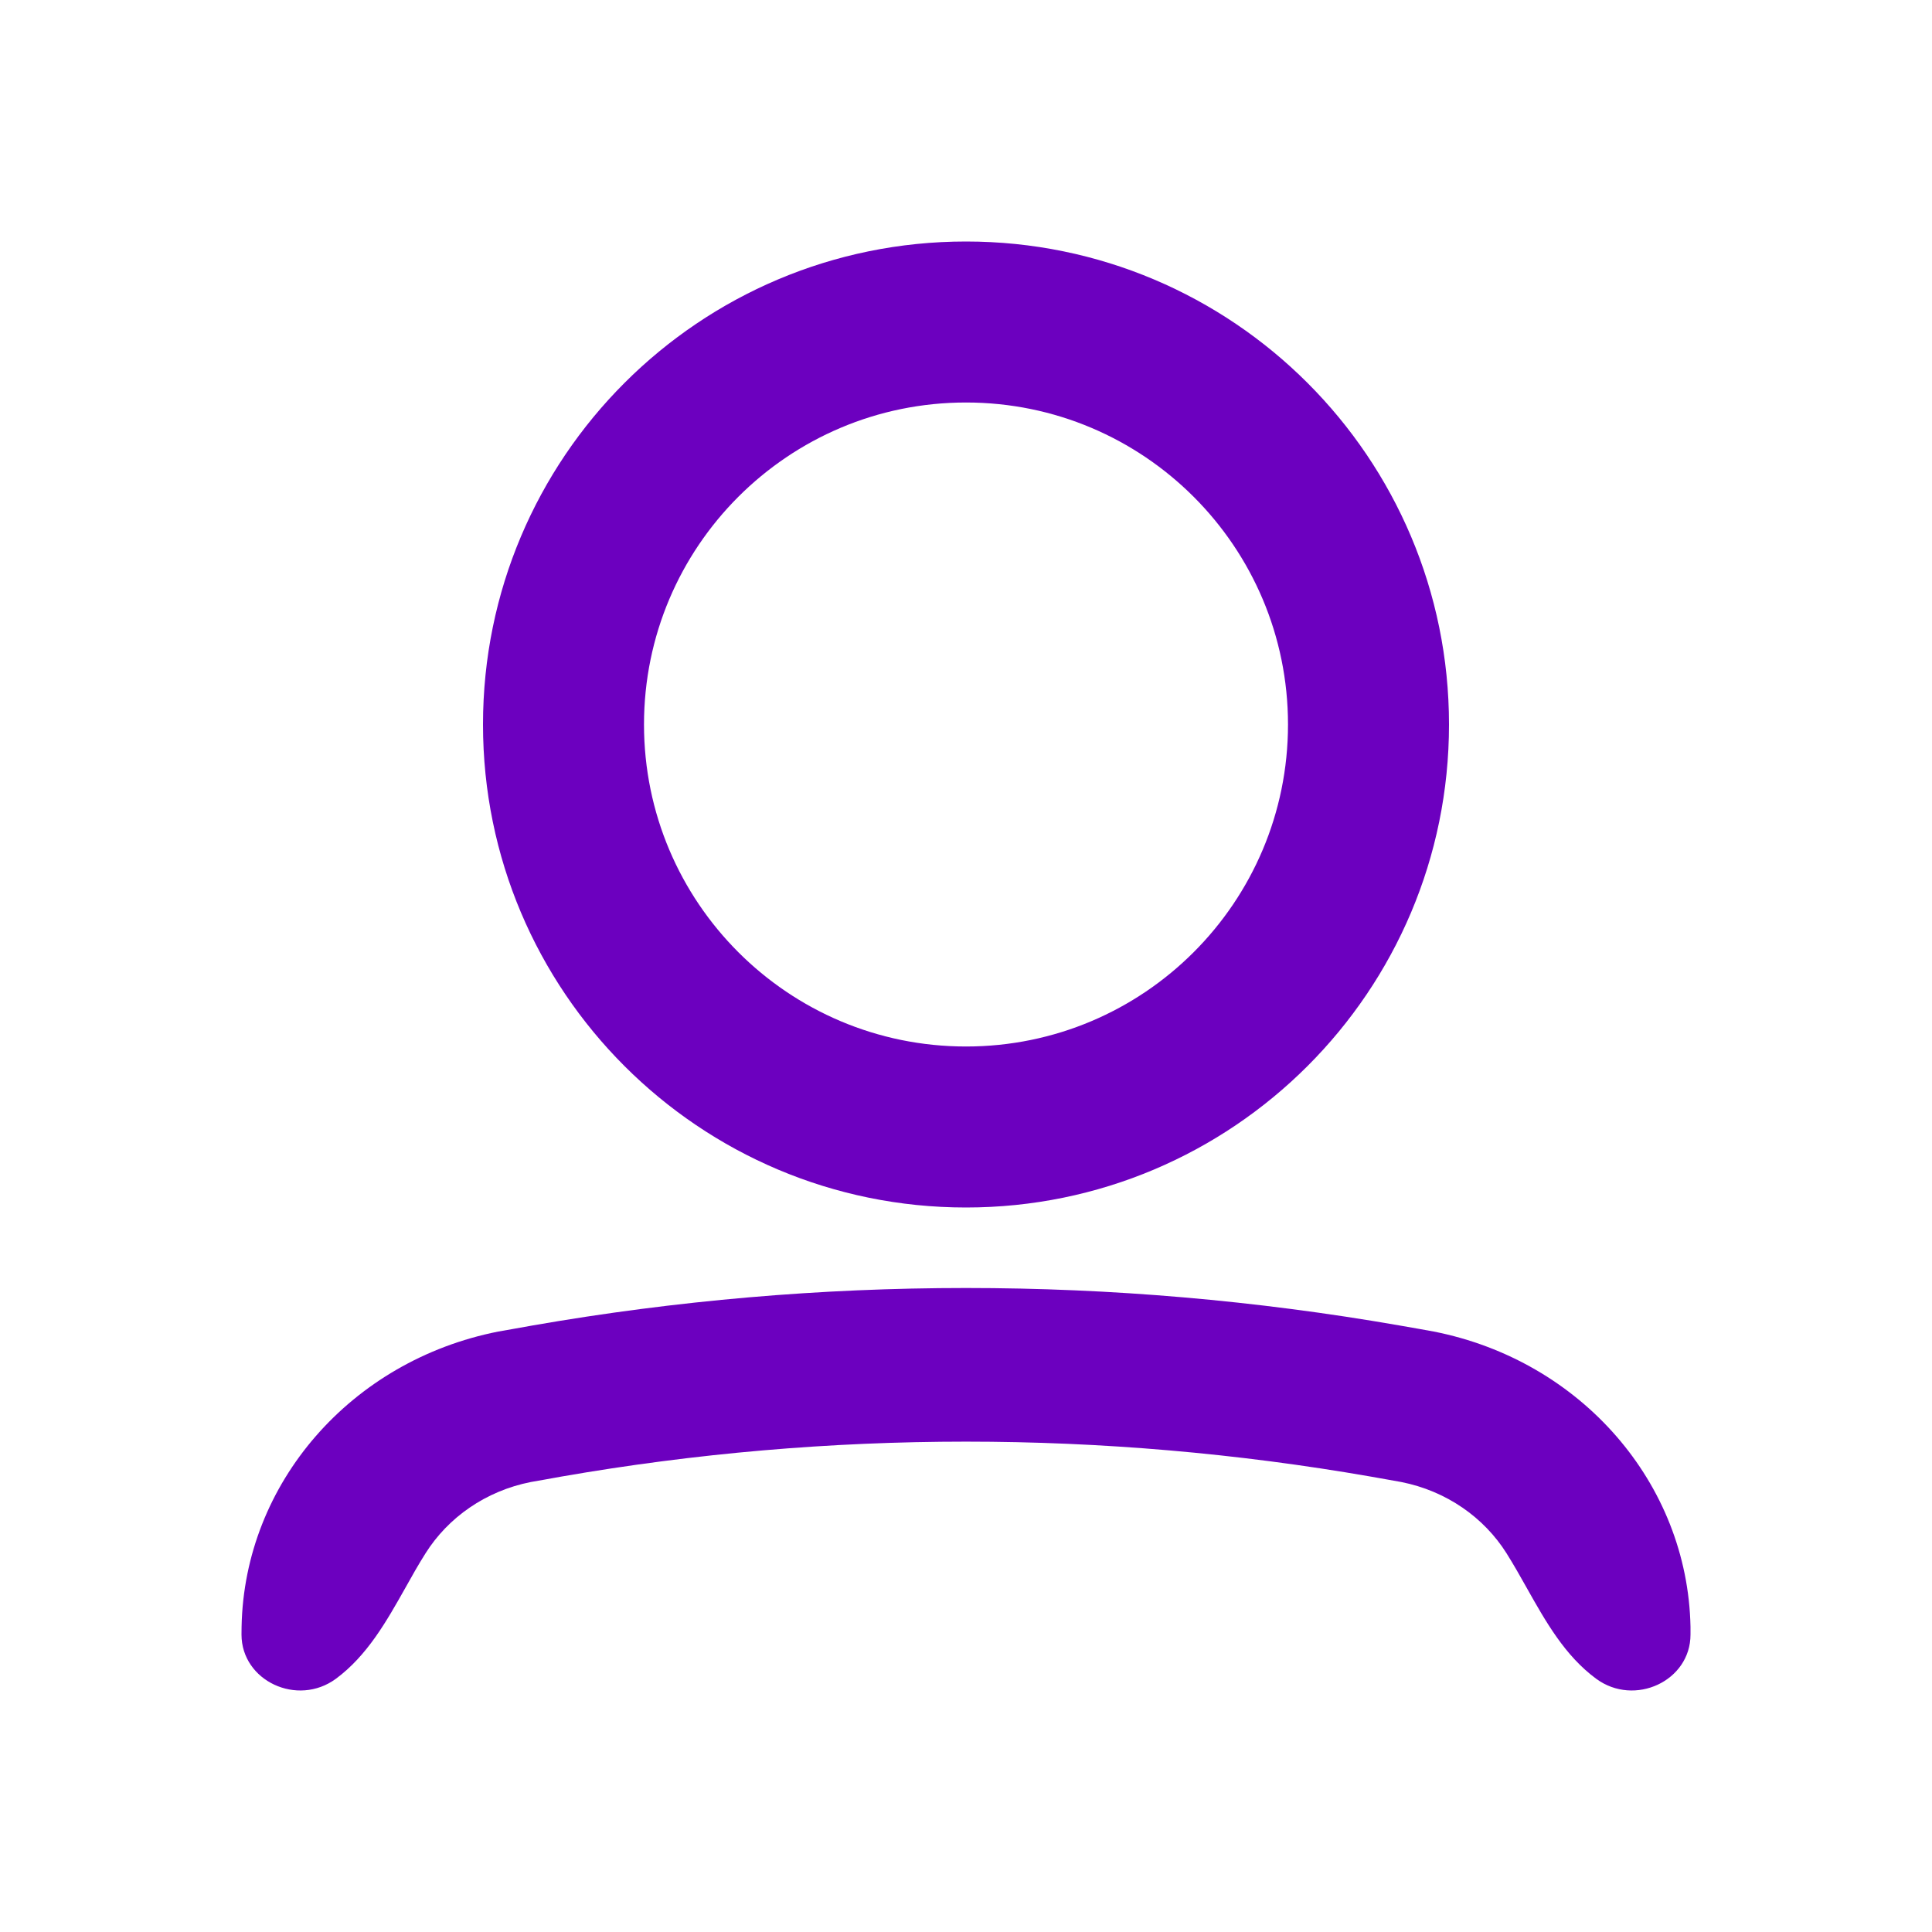 <svg width="24" height="24" viewBox="0 0 24 24" fill="none" xmlns="http://www.w3.org/2000/svg">
<path fill-rule="evenodd" clip-rule="evenodd" d="M12 15C15.314 15 18 12.314 18 9C18 5.686 15.314 3 12 3C8.686 3 6 5.686 6 9C6 12.314 8.686 15 12 15ZM12 13C14.209 13 16 11.209 16 9C16 6.791 14.209 5 12 5C9.791 5 8 6.791 8 9C8 11.209 9.791 13 12 13ZM17.024 18.342C13.702 17.764 10.298 17.764 6.977 18.342C6.935 18.349 6.855 18.364 6.766 18.38C6.71 18.39 6.65 18.4 6.595 18.41C6.033 18.521 5.566 18.851 5.286 19.296C5.198 19.435 5.116 19.58 5.035 19.726L5.035 19.726C4.799 20.145 4.561 20.567 4.173 20.854C3.695 21.206 3 20.881 3 20.305L3.001 20.208C3.035 18.425 4.36 16.902 6.19 16.541C6.242 16.532 6.305 16.521 6.366 16.51C6.47 16.491 6.572 16.473 6.618 16.465C10.177 15.845 13.824 15.845 17.383 16.465C17.429 16.473 17.53 16.491 17.634 16.509C17.696 16.521 17.759 16.532 17.811 16.541C19.641 16.902 20.965 18.425 21 20.208L21 20.305C21.001 20.881 20.306 21.206 19.828 20.854C19.439 20.567 19.202 20.145 18.966 19.726L18.966 19.726L18.965 19.724C18.884 19.579 18.802 19.435 18.715 19.296C18.435 18.851 17.968 18.521 17.406 18.41C17.35 18.4 17.29 18.389 17.233 18.379C17.145 18.363 17.066 18.349 17.024 18.342Z" fill="#6C00BF"/>
</svg>
